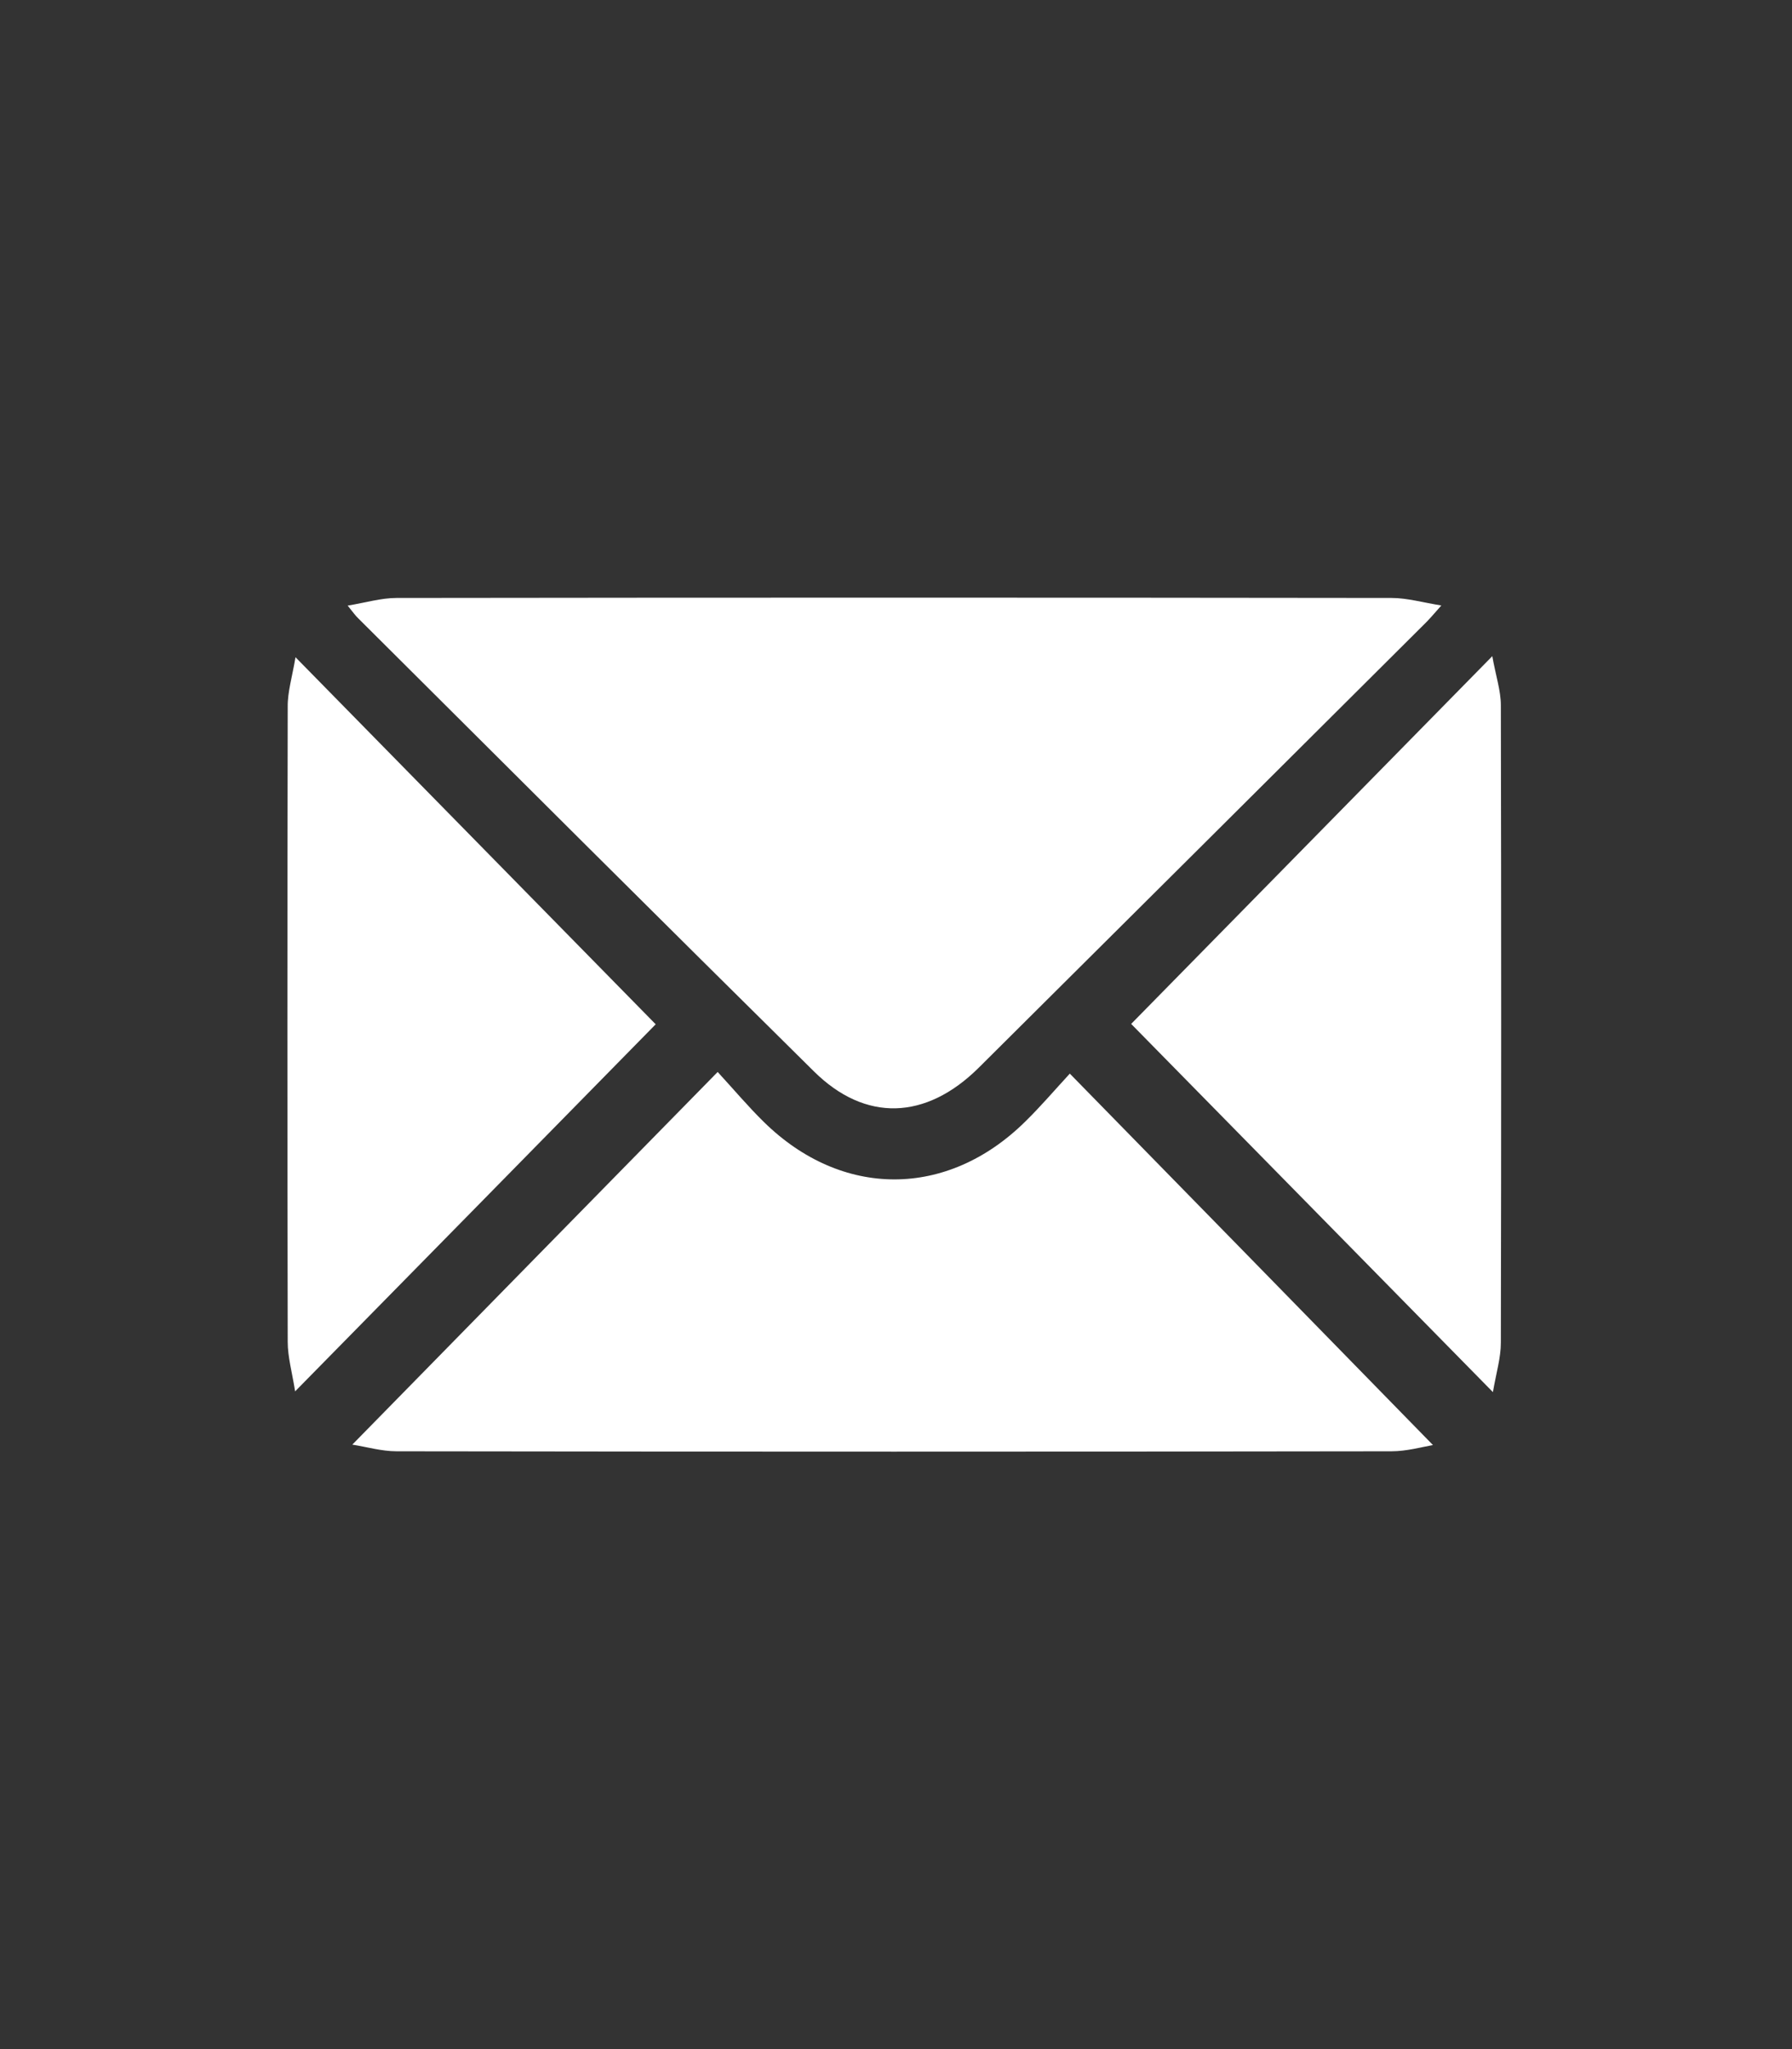 <?xml version="1.0" encoding="utf-8"?>
<!-- Generator: Adobe Illustrator 16.0.0, SVG Export Plug-In . SVG Version: 6.00 Build 0)  -->
<!DOCTYPE svg PUBLIC "-//W3C//DTD SVG 1.1//EN" "http://www.w3.org/Graphics/SVG/1.1/DTD/svg11.dtd">
<svg version="1.1" id="圖層_1" xmlns="http://www.w3.org/2000/svg" xmlns:xlink="http://www.w3.org/1999/xlink" x="0px" y="0px"
	 width="29.292px" height="33.478px" viewBox="-4.958 -11.811 29.292 33.478" enable-background="new -4.958 -11.811 29.292 33.478"
	 xml:space="preserve">
<rect x="-4.958" y="-11.811" width="29.292" height="33.478" fill="#333333" stroke="none"/>
<path fill="#FFFFFF" d="M0.725-1.917c0.302-0.05,0.548-0.125,0.798-0.125c5.422-0.007,10.844-0.007,16.266,0
	c0.253,0,0.499,0.072,0.813,0.123c-0.13,0.147-0.205,0.236-0.287,0.314c-2.424,2.414-4.848,4.827-7.274,7.237
	c-0.865,0.858-1.856,0.892-2.697,0.058C5.857,3.233,3.379,0.763,0.9-1.707C0.856-1.748,0.818-1.801,0.725-1.917z"/>
<path fill="#FFFFFF" d="M18.465,11.797c-0.178,0.031-0.428,0.102-0.677,0.102c-5.422,0.008-10.844,0.008-16.264,0
	c-0.248,0-0.498-0.074-0.723-0.109c1.99-2.027,3.945-4.025,5.972-6.088C7.04,5.992,7.269,6.265,7.525,6.516
	c1.275,1.255,2.998,1.255,4.273-0.001c0.249-0.243,0.475-0.508,0.731-0.786C14.537,7.778,16.499,9.786,18.465,11.797z"/>
<path fill="#FFFFFF" d="M-0.128-1.074C1.894,0.985,3.853,2.98,5.76,4.923c-1.9,1.937-3.868,3.936-5.894,5.997
	c-0.049-0.311-0.121-0.56-0.121-0.809c-0.007-3.46-0.007-6.918,0-10.374C-0.258-0.51-0.18-0.758-0.128-1.074z"/>
<path fill="#FFFFFF" d="M13.532,4.917c1.917-1.952,3.869-3.938,5.903-6.008c0.058,0.325,0.14,0.565,0.14,0.803
	c0.007,3.471,0.007,6.943,0,10.413c0,0.246-0.075,0.49-0.13,0.807C17.419,8.87,15.456,6.874,13.532,4.917z"/>
</svg>
